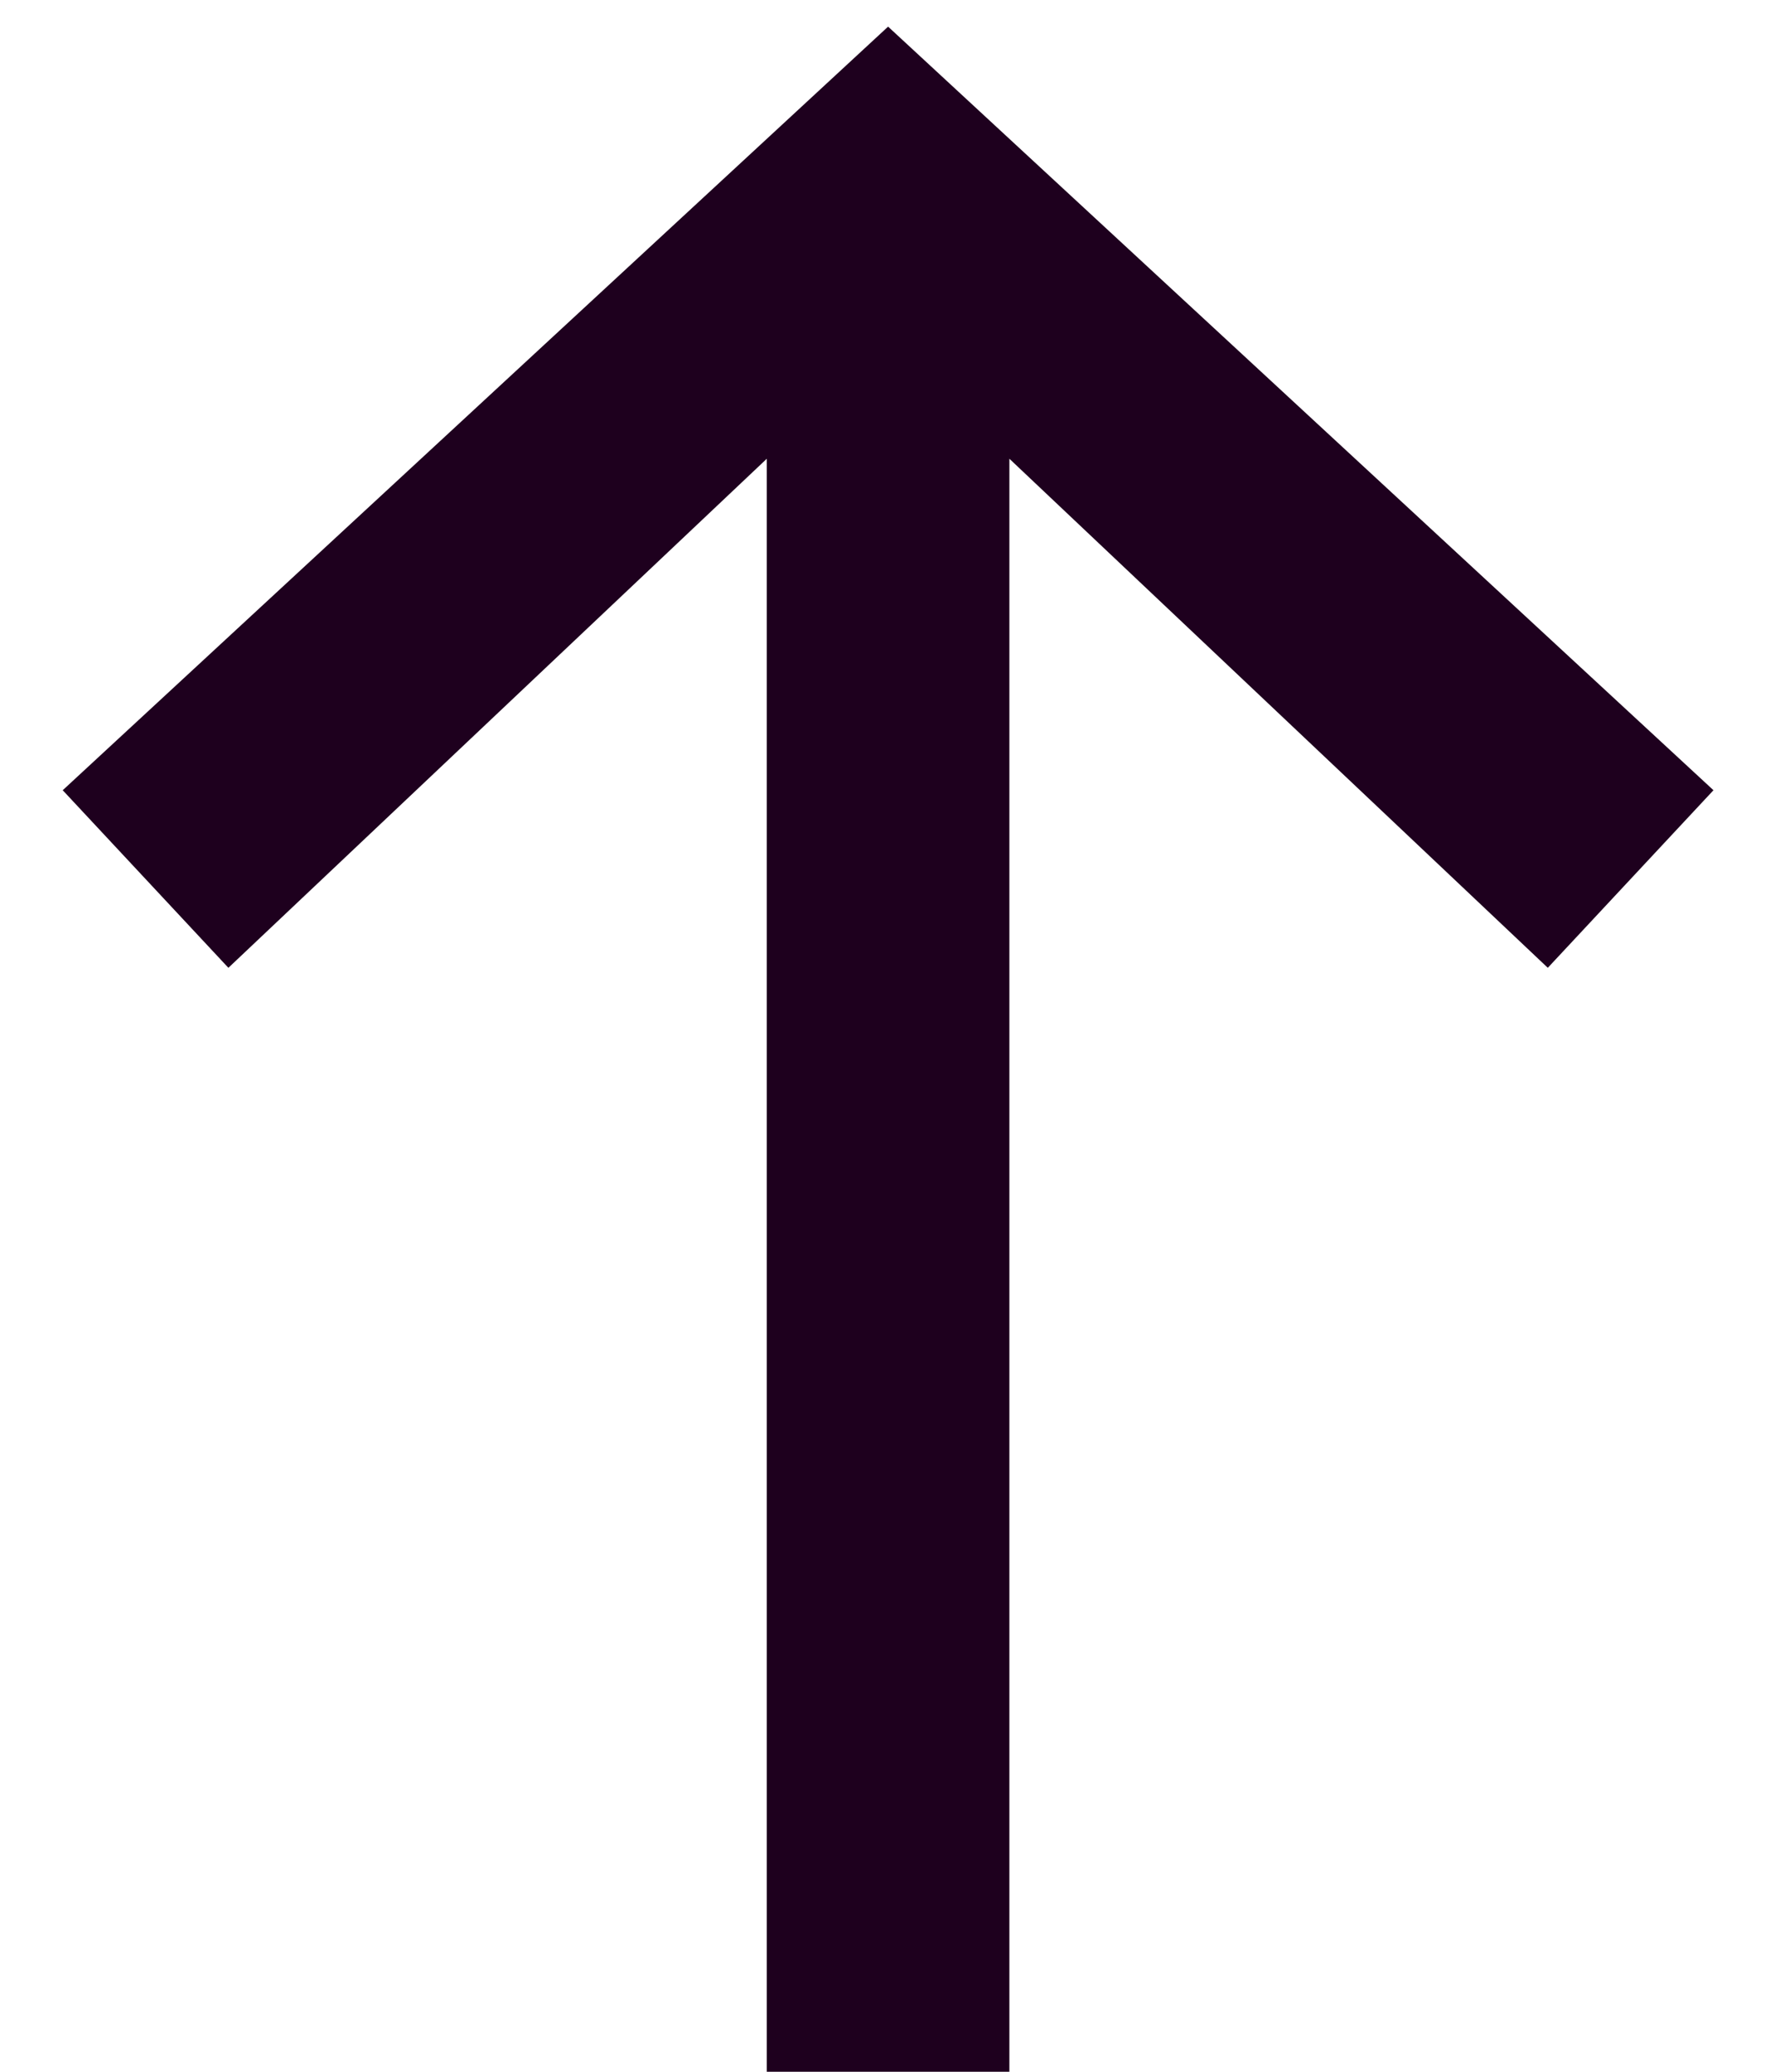 <svg width="24" height="28" viewBox="0 0 24 28" fill="none" xmlns="http://www.w3.org/2000/svg">
<path d="M10.368 28H13.648V6.2L20.928 13.08L23.168 10.68L12.008 0.36L0.848 10.68L3.088 13.08L10.368 6.2V28Z" fill="#1E001E"/>
</svg>

